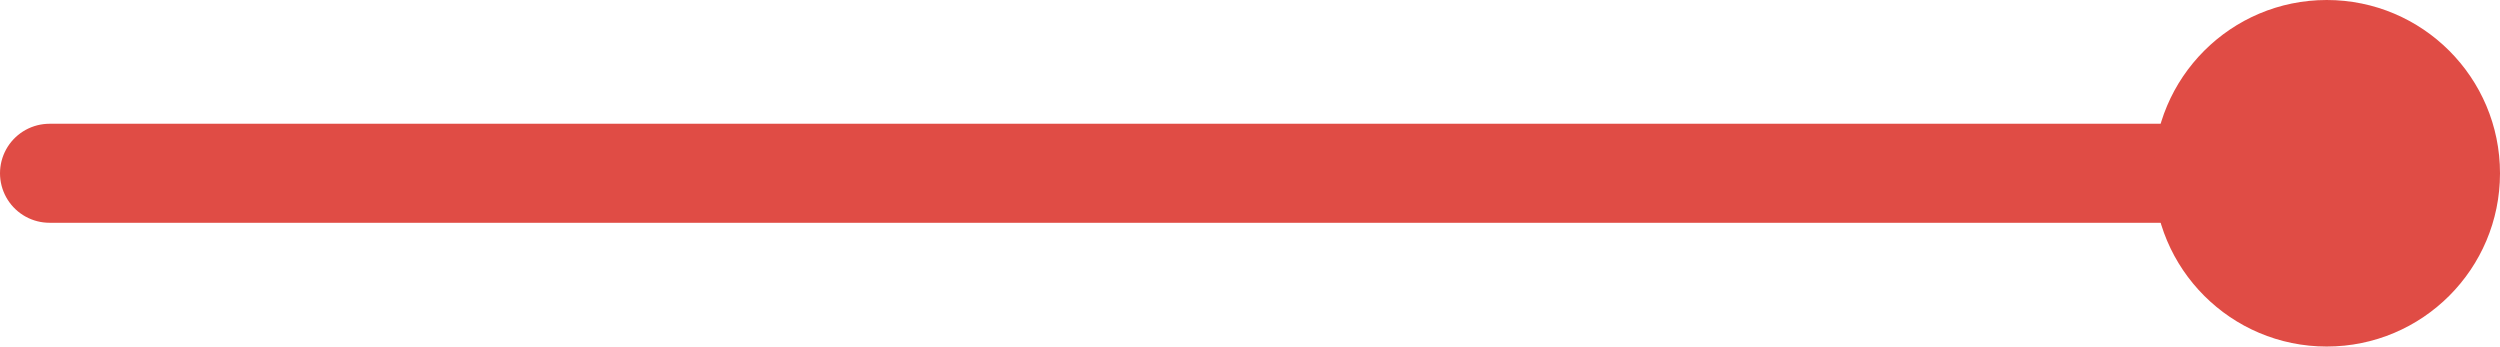 <svg xmlns="http://www.w3.org/2000/svg" width="50.5" height="7" viewBox="0 0 50.5 7">
  <g id="hizmetlerimiz-baslik-ayrac" transform="translate(2363.5 2078)">
    <line id="Line_1" data-name="Line 1" x2="43" transform="translate(-2362.5 -2074.5)" fill="none" stroke="#e04c45" stroke-linecap="round" stroke-width="2"/>
    <circle id="Ellipse_2" data-name="Ellipse 2" cx="3.5" cy="3.5" r="3.5" transform="translate(-2320 -2078)" fill="#e04c45"/>
  </g>
</svg>
